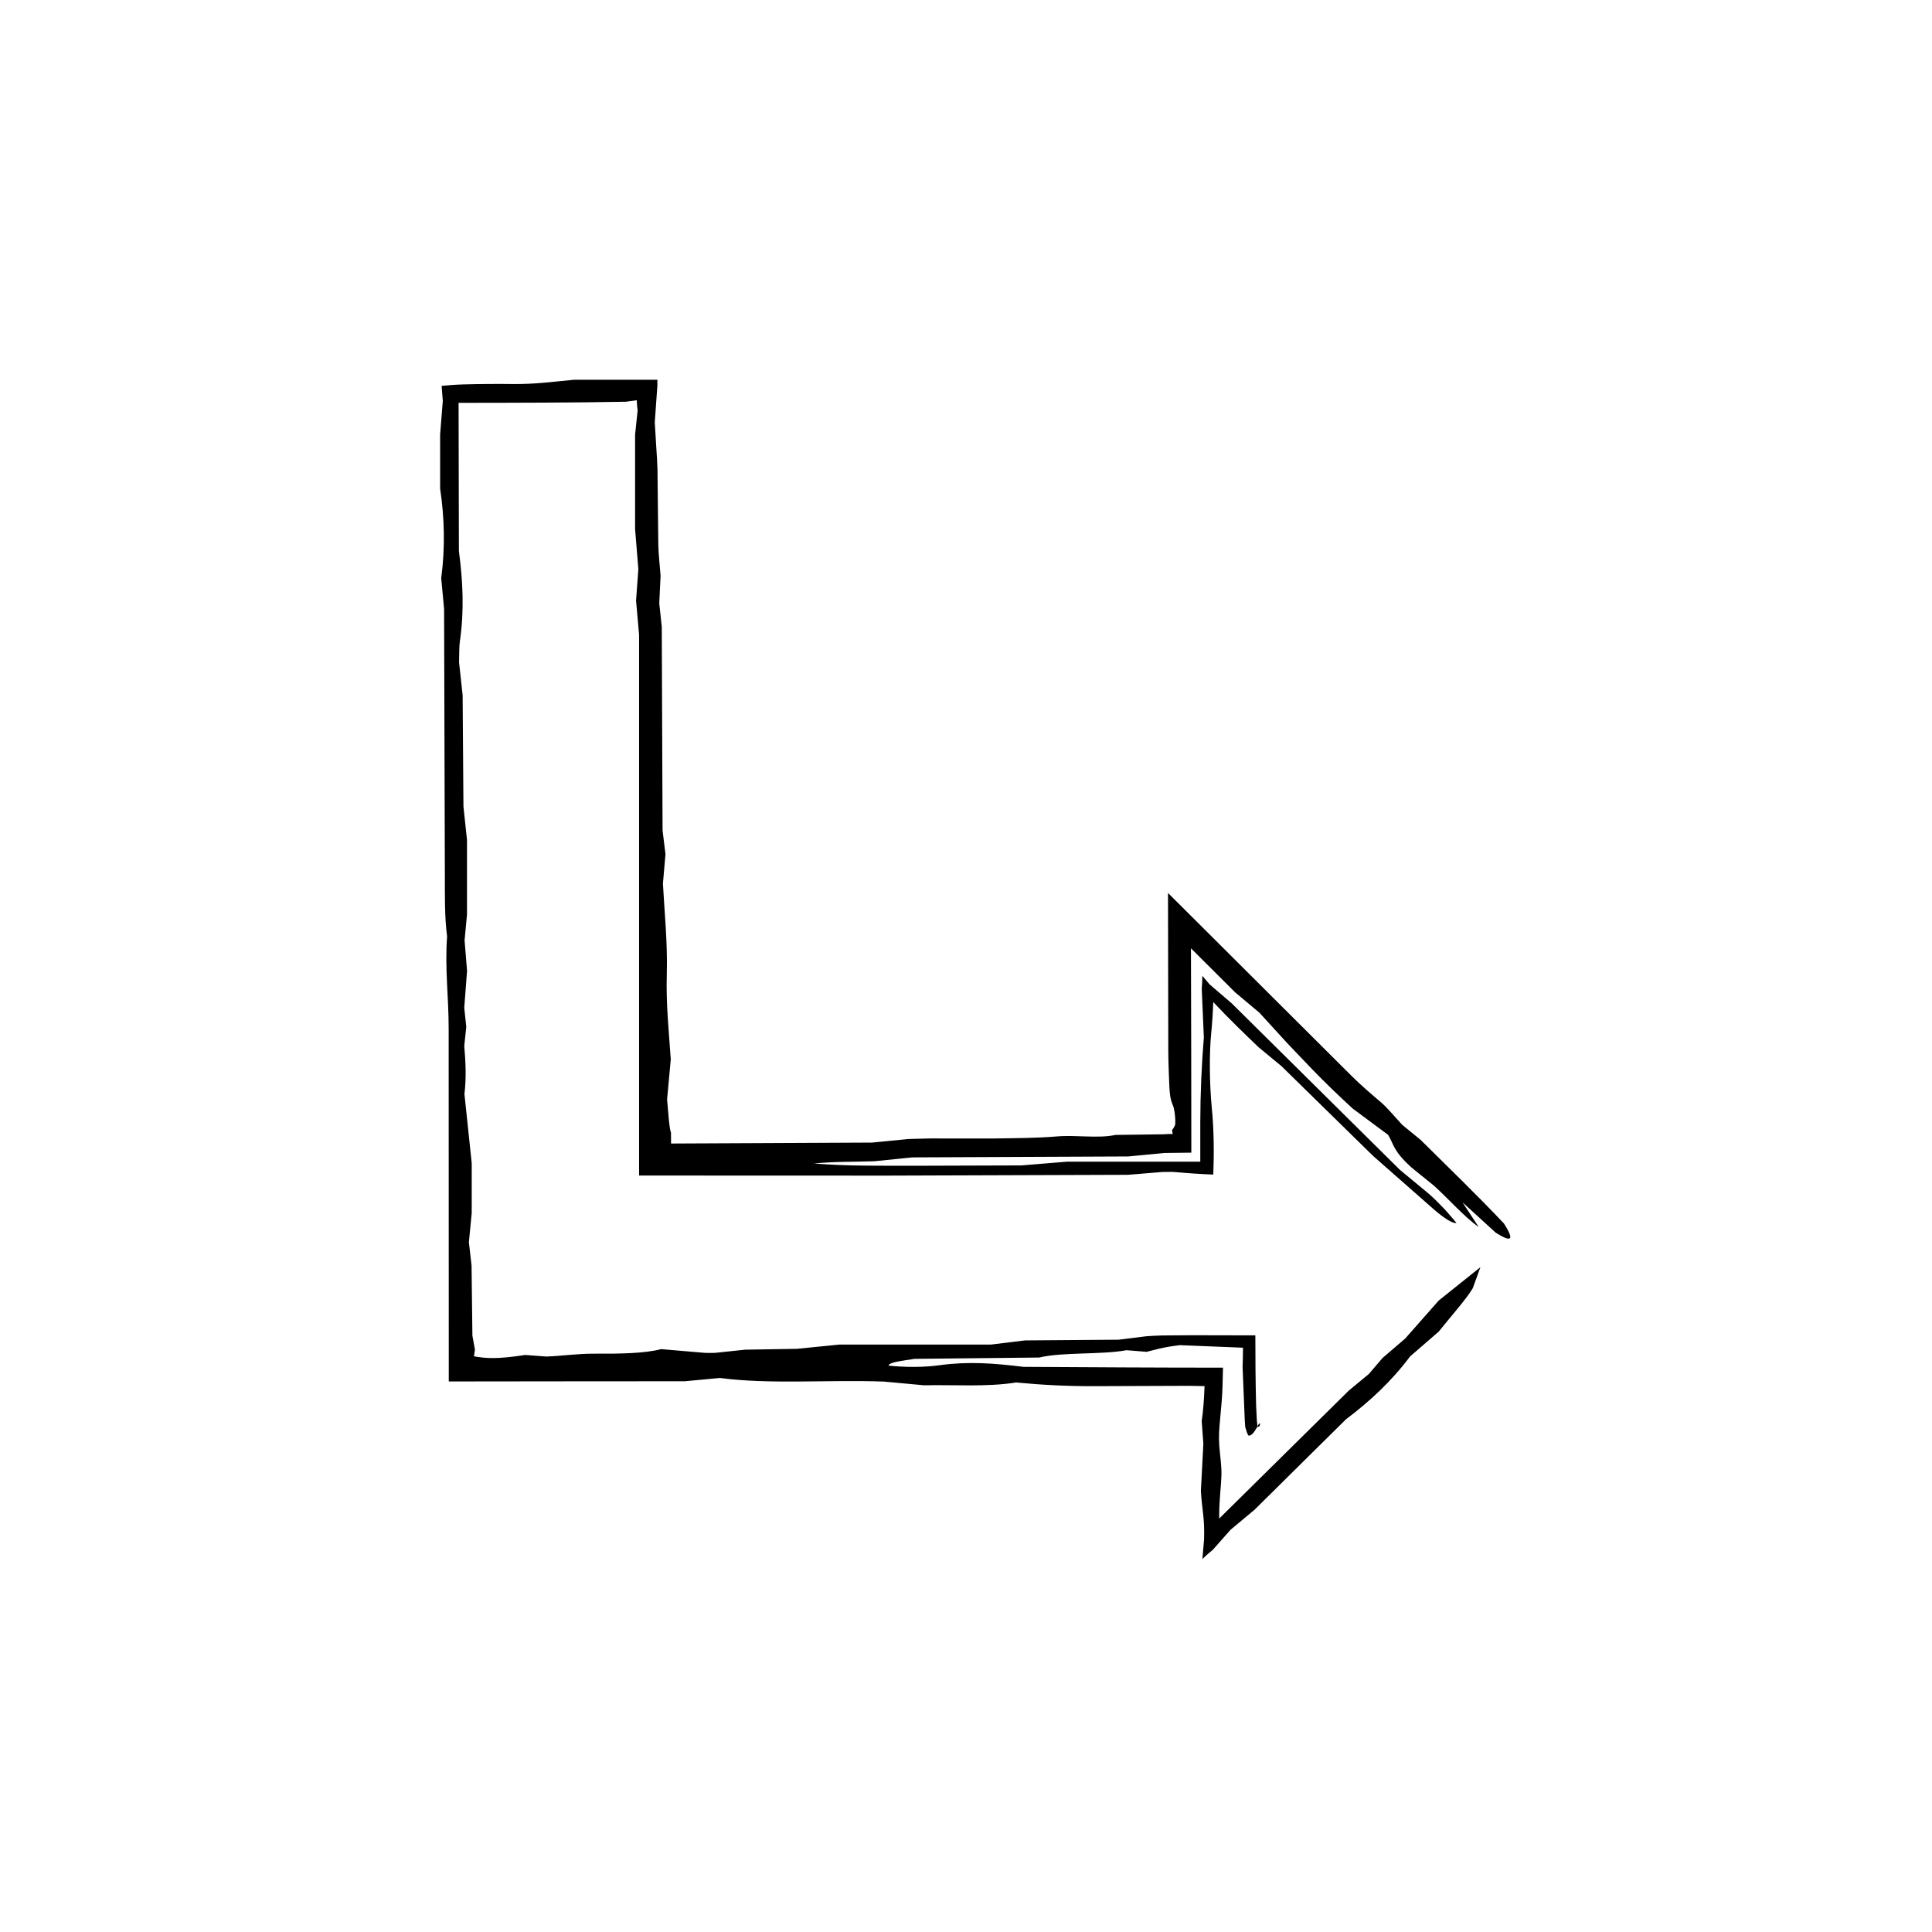<?xml version="1.0" encoding="UTF-8"?>
<!-- The Best Svg Icon site in the world: iconSvg.co, Visit us! https://iconsvg.co -->
<svg fill="#000000" width="800px" height="800px" version="1.1" viewBox="144 144 512 512" xmlns="http://www.w3.org/2000/svg">
 <path d="m319.59 364.07c0.336 2.801 0.539 4.449 0.766 6.301-0.203 2.398-0.418 4.922-0.672 7.805 0.406 7.754 1.258 15.488 1.023 24.141-0.215 7.812 0.523 14.645 1.055 22.426-0.273 2.953-0.578 6.328-0.977 10.609 0.242 2.348 0.535 7.707 1.031 8.77l0.02 2.926 53.262-0.25c2.891-0.289 6.293-0.621 9.707-0.953l5.598-0.141c5.656 0 11.336 0.004 16.965 0.004 5.586-0.082 11.531-0.102 16.594-0.535 5.289-0.457 10.992 0.598 15.629-0.402l12.773-0.172c0.766-0.055 1.543-0.109 2.418-0.055l-0.18-1.082c0.152-0.156 0.297-0.352 0.434-0.594l0.215-0.395 0.105-0.227c0.02-0.051 0.035-0.066 0.055-0.141l0.055-0.523c0.031-2.051-0.289-3.824-0.645-4.684-0.363-0.941-0.77-1.648-0.938-5.144-0.086-2.508-0.273-5.949-0.277-9.34l-0.074-41.766 48.41 48.246c2.715 2.707 5.34 4.934 8.062 7.254 1.676 1.438 3.562 3.754 5.633 5.977 0.977 0.797 2.312 1.891 4.828 3.941 6.848 6.805 14.906 14.559 22.094 22.172 3.129 4.887 1.605 4.828-2.188 2.43-2.746-2.504-5.41-4.938-8.805-8.047 1.758 2.672 3.043 4.613 4.316 6.566-4.062-2.898-7.984-7.477-11.895-10.988-2.07-1.676-4.051-3.281-5.906-4.781-4.914-4.469-4.621-5.965-6.207-8.66-3.043-2.258-6.102-4.523-9.391-6.973-3.633-3.32-7.188-6.758-10.594-10.258-2.297-2.402-4.574-4.793-6.836-7.16-2.453-2.691-4.891-5.352-7.301-7.996-2.117-1.773-3.797-3.184-6.434-5.394-3.898-3.883-7.801-7.766-11.707-11.672 0.051 18.07 0.102 36.137 0.102 54.16l-7.184 0.086c-2.769 0.266-6.152 0.59-9.527 0.918-18.852 0.086-37.695 0.168-57.227 0.25-2.891 0.297-6.258 0.637-10.047 1.02-5.039 0.18-10.812 0.055-16.02 0.609 9.977 0.664 9.977 0.664 54.969 0.5 3.203-0.266 6.695-0.551 12.078-0.992l35.332-0.004v-10.367c0.02-1.91 0.047-3.785 0.066-5.644 0.066-1.969 0.125-3.926 0.191-5.883 0.168-3.844 0.402-7.508 0.684-11.012-0.168-3.926-0.363-8.465-0.555-12.934 0.082-1.066 0.16-2.137 0.16-3.402l1.934 2.273c2.172 1.859 4.266 3.656 5.856 5.019 15.02 14.867 29.52 29.227 44.566 44.117 2.238 1.855 4.828 4 7.531 6.238 1.301 1.117 2.75 2.551 4.012 3.883 1.234 1.289 2.297 2.625 3.449 3.945-0.977 0.246-3.238-1.223-5.84-3.449-4.637-4.082-9.418-8.289-16.27-14.316-6.621-6.492-15.418-15.105-24.254-23.77-1.855-1.531-3.742-3.094-6.074-5.019-3.941-3.762-7.773-7.473-12.027-11.98-0.098 2.832-0.266 5.562-0.543 8.34-0.523 5.231-0.453 13.273 0.152 19.602 0.578 5.793 0.641 12.188 0.395 17.781-3.523-0.137-6.996-0.379-10.246-0.676-0.801-0.074-1.82-0.012-3.25-0.012-2.168 0.18-4.781 0.398-9.094 0.75-20.945 0.07-42.27 0.141-63.812 0.215-21.754-0.012-43.73-0.016-65.754-0.023v-8.148c0-45.316 0-90.645-0.004-135.18-0.309-3.445-0.527-6.035-0.801-9.059 0.16-2.168 0.348-4.758 0.609-8.289-0.223-2.711-0.504-6.184-0.867-10.707v-24.91c0.156-1.531 0.406-3.926 0.672-6.449-0.105-0.867-0.207-1.738-0.207-2.707l-2.906 0.383c-12.312 0.258-32.398 0.289-44.332 0.293 0.023 13.039 0.055 26.18 0.082 39.258 1.055 8 1.457 15.754 0.25 24.008-0.203 1.371-0.137 3.598-0.203 5.512 0.266 2.465 0.539 4.988 0.945 8.707 0.07 9.105 0.141 19.438 0.215 29.508 0.297 2.781 0.562 5.316 0.941 8.832v19.809c-0.141 1.535-0.383 4.09-0.641 6.801 0.191 2.363 0.398 4.922 0.656 8.113-0.227 2.938-0.484 6.352-0.742 9.77l0.539 5.074-0.539 5.023c0.367 4.219 0.578 8.473 0.051 12.758 0.621 5.898 1.234 11.758 1.93 18.348v13.141c-0.266 2.707-0.508 5.254-0.75 7.777 0.191 1.676 0.379 3.34 0.707 6.219 0.066 5.027 0.133 11.215 0.223 18.547 0.133 0.734 0.363 2.004 0.672 3.707-0.086 0.578-0.168 1.168-0.258 1.773 3.027 0.516 5.856 0.84 13.582-0.359 1.824 0.137 3.578 0.273 5.578 0.418 4.293-0.141 8.082-0.789 12.953-0.762 6.559 0.035 13.168-0.055 17.496-1.203 4.758 0.406 8.168 0.699 11.559 0.988 0.977 0 2.051 0.066 2.848-0.012 2.57-0.273 5.055-0.527 7.859-0.828 4.379-0.074 9.059-0.152 13.719-0.23 3.41-0.336 6.797-0.68 11.301-1.129h40.145c3.535-0.434 6-0.734 8.973-1.098 7.941-0.059 16.391-0.125 24.836-0.191 2.453-0.309 4.887-0.609 7.32-0.91 1.379-0.105 2.781-0.168 4.191-0.211 2.57-0.02 5.152-0.039 7.777-0.059 5.496 0.012 11.129 0.02 16.938 0.035 0 6 0.039 12.16 0.203 18.621 0.059 1.133 0.121 2.418 0.191 3.824 0.039 0.336 0.074 0.695 0.109 1.059 0.039 0.281 0.082 0.969 0.117 0.781 0.16-0.023 0.336-0.117 0.52-0.293 0.02-0.188 0.348-1.273-0.312-0.352-1.258 2.387-1.949 3.039-2.691 2.891-0.25-0.449-0.504-1.113-0.75-2.004-0.066 0.066-0.125-1.148-0.191-1.988l-0.191-4.719c-0.125-3.109-0.262-6.246-0.387-9.418 0.055-1.727 0.109-3.461 0.109-5.133l-16.742-0.676c-4.922 0.613-6.352 1.188-8.801 1.77l-5.316-0.43c-6.715 1.238-16.871 0.449-23.164 1.941-11.395 0.121-22.598 0.246-33.031 0.352-3.465 0.555-6.766 0.898-6.867 1.797 4.644 0.473 9.453 0.453 13.551-0.117 7.594-1.043 14.305-0.523 22.219 0.438 17.578 0.105 35.16 0.215 52.852 0.215l-0.125 4.914c-0.066 2.781-0.371 5.633-0.621 8.523-0.246 2.727-0.43 4.594-0.242 7.234 0.215 2.867 0.656 5.285 0.57 8-0.102 2.863-0.562 6.481-0.586 9.836l-0.012 1.492 34.371-33.945c1.223-1.012 3.203-2.644 5.297-4.375 1.004-1.176 2.156-2.523 3.621-4.238 1.648-1.414 3.598-3.082 6.019-5.168 2.516-2.848 5.422-6.152 8.879-10.066 3.449-2.762 7.273-5.824 11.043-8.836-0.707 1.941-1.301 3.57-2.019 5.57-1.688 2.856-5.461 7.055-9.043 11.523-2.207 1.914-4.848 4.195-7.559 6.543-4.84 6.484-10.617 11.871-17.008 16.68-8.039 7.957-16.238 16.062-24.242 23.98-2.231 1.863-4.297 3.586-6.34 5.289-1.598 1.809-3.188 3.606-4.695 5.309-0.887 0.73-1.773 1.461-2.769 2.457l0.449-5.273c0.172-5.981-0.578-7.703-0.848-12.832 0.188-3.594 0.422-8.031 0.656-12.449-0.145-1.996-0.293-3.996-0.438-6.012 0.406-2.797 0.641-5.918 0.75-9.27-1.371-0.02-2.781-0.051-4.195-0.074l-24.312 0.09c-7.57 0.059-14.66-0.328-21.426-0.977-7.754 1.25-16.512 0.559-24.375 0.75-3.906-0.359-7.324-0.68-10.68-0.988-14.695-0.535-30.133 0.805-43.457-0.957-3.32 0.312-5.891 0.555-9.316 0.875-6.742 0-14.27 0-21.805 0.004l-40.719 0.047-0.031-93.496c0.012-8.309-1.043-16.047-0.414-24.426-0.684-5.117-0.574-10.852-0.594-16.48-0.066-23.523-0.133-47.055-0.203-70.32-0.273-2.871-0.516-5.453-0.762-8.137 1.074-8.113 0.863-16.047-0.289-23.766v-14.332c0.262-3.269 0.5-6.246 0.707-8.906-0.105-1.379-0.211-2.707-0.312-3.981 1.82-0.172 3.652-0.324 5.664-0.383 4.281-0.137 9.801-0.152 13.105-0.105 6.039 0.07 10.801-0.621 16.434-1.137h21.98v1.473c-0.281 4.004-0.523 7.438-0.695 9.836 0.152 2.535 0.297 4.863 0.43 7.098 0.133 1.848 0.242 3.633 0.289 5.445 0.074 6.559 0.141 13.199 0.215 19.766 0.055 2.695 0.371 5.289 0.605 8.293-0.105 2.156-0.227 4.762-0.348 7.356 0.176 1.691 0.359 3.375 0.664 6.223 0.055 16.719 0.125 34.586 0.211 53.945z"/>
</svg>